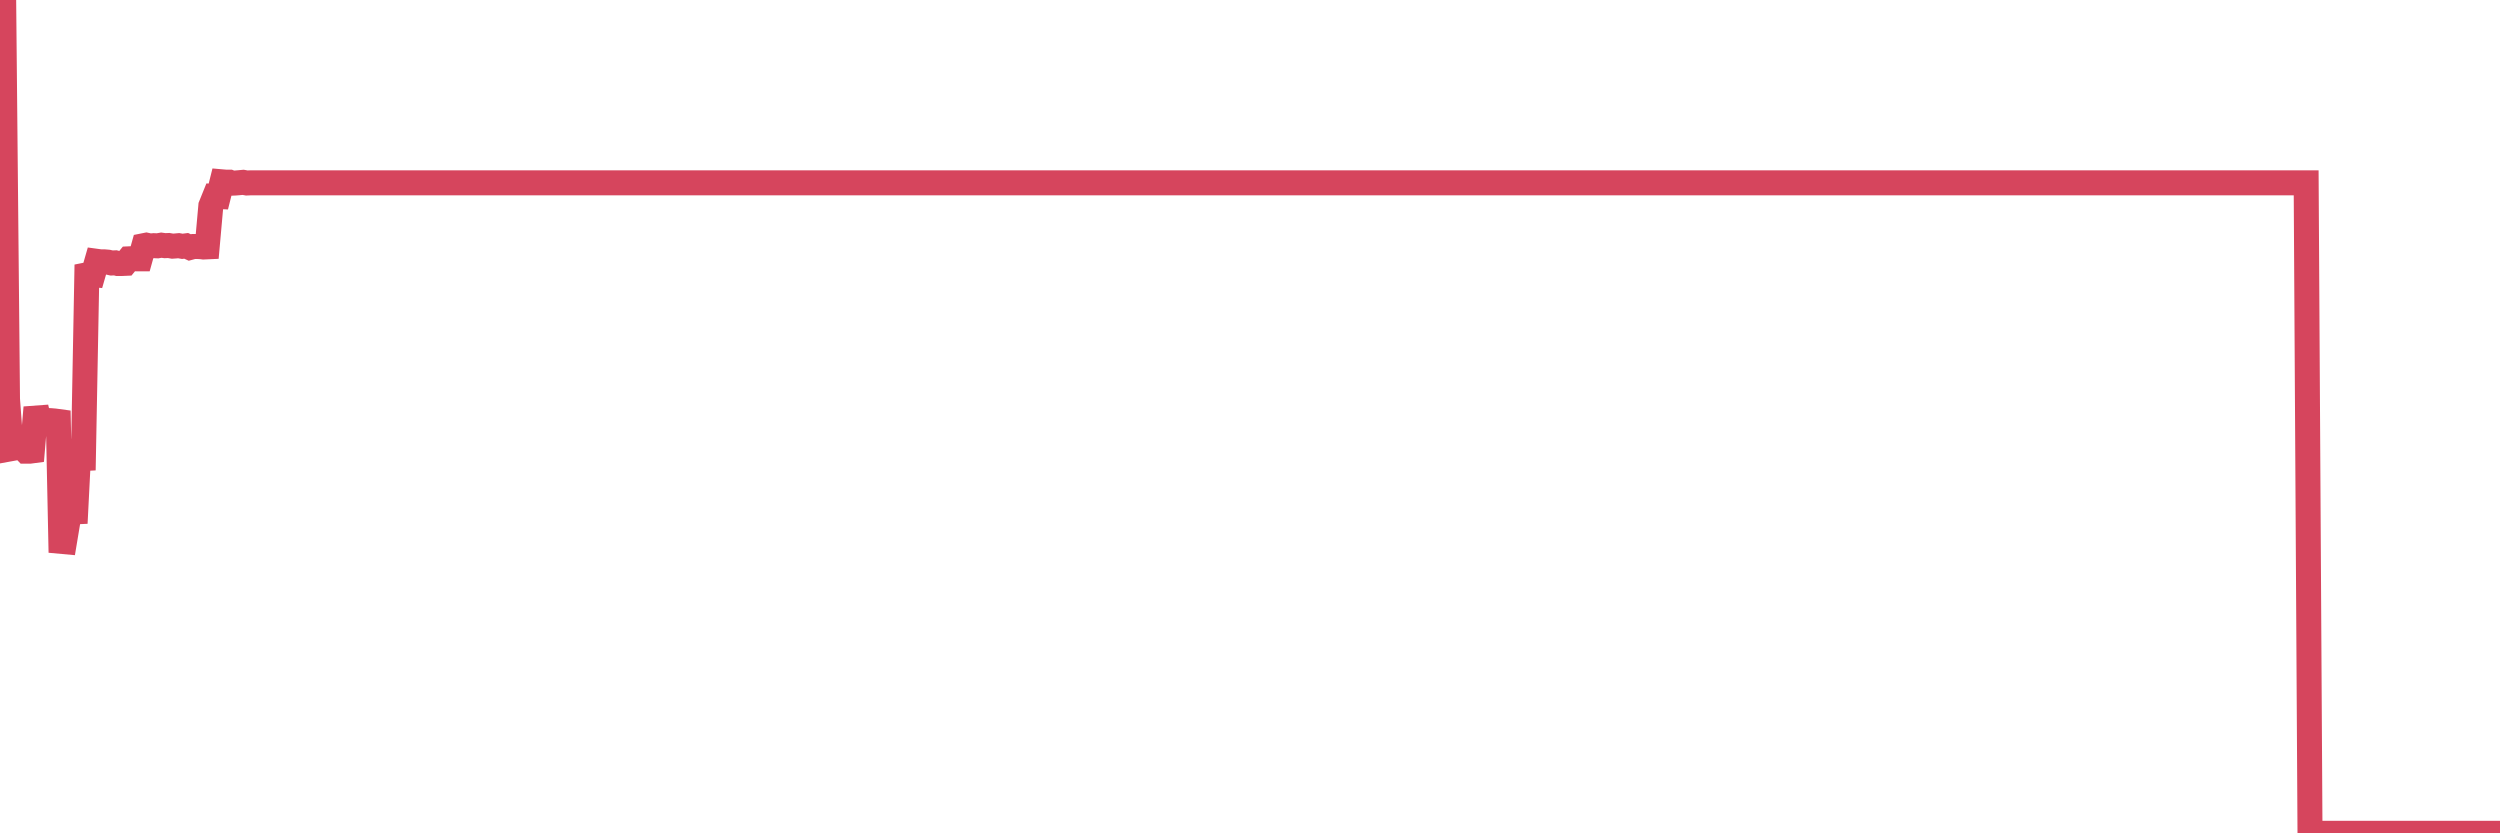 <?xml version="1.0"?><svg width="150px" height="50px" xmlns="http://www.w3.org/2000/svg" xmlns:xlink="http://www.w3.org/1999/xlink"> <polyline fill="none" stroke="#d6455d" stroke-width="1.5px" stroke-linecap="round" stroke-miterlimit="5" points="0.00,1.05 0.22,0.00 0.45,23.95 0.67,26.92 0.89,26.88 1.12,26.85 1.34,26.84 1.56,27.07 1.79,27.07 1.94,27.05 2.16,24.45 2.38,25.38 2.61,25.18 2.83,25.23 3.05,25.24 3.28,25.26 3.50,25.29 3.65,32.48 3.87,32.50 4.09,31.18 4.32,30.72 4.54,30.71 4.76,26.37 4.99,28.21 5.21,16.49 5.36,16.46 5.58,16.48 5.81,15.68 6.03,15.71 6.25,15.71 6.48,15.73 6.70,15.78 6.92,15.77 7.07,15.81 7.29,15.81 7.52,15.80 7.74,15.53 7.96,15.52 8.19,15.53 8.41,15.53 8.63,14.74 8.78,14.71 9.01,14.76 9.23,14.74 9.45,14.75 9.68,14.71 9.90,14.74 10.12,14.73 10.35,14.77 10.50,14.76 10.72,14.74 10.94,14.78 11.17,14.75 11.39,14.85 11.61,14.79 11.84,14.79 12.06,14.80 12.21,14.82 12.43,14.81 12.65,12.35 12.88,11.78 13.10,11.79 13.32,10.91 13.55,10.93 13.77,10.93 13.92,10.99 14.14,10.98 14.37,10.96 14.59,10.94 14.81,10.98 15.04,10.97 15.26,10.97 15.48,10.97 15.63,10.97 15.85,10.97 16.08,10.97 16.30,10.97 16.52,10.97 16.75,10.97 16.97,10.97 17.19,10.97 17.42,10.97 17.57,10.97 17.79,10.97 18.01,10.97 18.24,10.97 18.46,10.97 18.68,10.97 18.91,10.97 19.13,10.97 19.28,10.97 19.50,10.97 19.73,10.97 19.95,10.97 20.17,10.97 20.40,10.97 20.62,10.97 20.84,10.97 20.99,10.97 21.21,10.97 21.44,10.97 21.66,10.97 21.88,10.97 22.11,10.97 22.33,10.97 22.55,10.97 22.70,10.97 22.93,10.97 23.15,10.97 23.37,10.97 23.60,10.97 23.82,10.97 24.04,10.97 24.27,10.97 24.41,10.97 24.64,10.97 24.86,10.97 25.08,10.97 25.31,10.97 25.53,10.97 25.75,10.97 25.98,10.97 26.13,10.97 26.35,10.97 26.57,10.97 26.80,10.97 27.02,10.97 27.24,10.97 27.47,10.97 27.69,10.97 27.84,10.97 28.06,10.97 28.29,10.97 28.51,10.97 28.73,10.97 28.96,10.97 29.18,10.97 29.40,10.97 29.55,10.97 29.77,10.97 30.00,10.97 30.22,10.97 30.44,10.97 30.67,10.97 30.89,10.97 31.11,10.97 31.26,10.97 31.49,10.97 31.71,10.97 31.93,10.97 32.16,10.97 32.38,10.97 32.60,10.97 32.83,10.97 33.05,10.97 33.20,10.97 33.42,10.97 33.64,10.97 33.87,10.97 34.09,10.97 34.31,10.97 34.54,10.97 34.76,10.97 34.91,10.97 35.13,10.97 35.36,10.97 35.58,10.97 35.80,10.97 36.03,10.97 36.25,10.97 36.47,10.97 36.62,10.97 36.85,10.97 37.07,10.97 37.29,10.97 37.52,10.97 37.74,10.97 37.96,10.97 38.18,10.97 38.33,10.97 38.56,10.97 38.78,10.97 39.00,10.97 39.23,10.97 39.45,10.97 39.67,10.97 39.90,10.97 40.05,10.97 40.27,10.97 40.49,10.97 40.72,10.97 40.94,10.97 41.16,10.97 41.39,10.97 41.61,10.97 41.76,10.97 41.98,10.97 42.20,10.97 42.43,10.97 42.65,10.97 42.87,10.97 43.10,10.97 43.32,10.97 43.47,10.97 43.69,10.97 43.92,10.97 44.14,10.97 44.36,10.97 44.59,10.97 44.81,10.97 45.03,10.97 45.18,10.97 45.41,10.97 45.63,10.97 45.85,10.97 46.08,10.97 46.30,10.97 46.52,10.97 46.74,10.97 46.89,10.97 47.12,10.97 47.34,10.97 47.56,10.97 47.79,10.97 48.01,10.97 48.23,10.97 48.46,10.97 48.68,10.97 48.83,10.97 49.05,10.97 49.28,10.97 49.50,10.97 49.72,10.97 49.95,10.97 50.17,10.97 50.39,10.97 50.54,10.97 50.76,10.97 50.99,10.97 51.21,10.97 51.43,10.97 51.66,10.97 51.88,10.97 52.10,10.97 52.25,10.97 52.48,10.97 52.70,10.97 52.92,10.97 53.15,10.97 53.37,10.97 53.59,10.97 53.82,10.97 53.97,10.97 54.19,10.97 54.41,10.97 54.64,10.97 54.86,10.97 55.08,10.97 55.30,10.97 55.53,10.97 55.68,10.97 55.90,10.97 56.12,10.97 56.35,10.97 56.57,10.97 56.79,10.97 57.02,10.97 57.24,10.97 57.39,10.97 57.61,10.97 57.84,10.97 58.06,10.97 58.28,10.97 58.51,10.97 58.73,10.97 58.95,10.97 59.10,10.97 59.32,10.97 59.55,10.97 59.77,10.97 59.99,10.97 60.22,10.97 60.44,10.97 60.66,10.97 60.81,10.97 61.04,10.97 61.26,10.97 61.48,10.97 61.71,10.97 61.93,10.97 62.15,10.97 62.38,10.97 62.53,10.97 62.75,10.97 62.97,10.97 63.20,10.97 63.42,10.97 63.64,10.97 63.86,10.97 64.09,10.97 64.24,10.97 64.46,10.97 64.68,10.97 64.91,10.97 65.13,10.97 65.35,10.97 65.58,10.97 65.80,10.97 66.02,10.97 66.17,10.97 66.40,10.97 66.62,10.97 66.84,10.97 67.07,10.97 67.29,10.97 67.51,10.97 67.74,10.97 67.88,10.97 68.11,10.97 68.33,10.97 68.55,10.97 68.78,10.97 69.00,10.97 69.22,10.97 69.45,10.97 69.60,10.97 69.82,10.97 70.04,10.97 70.27,10.97 70.49,10.97 70.71,10.97 70.94,10.97 71.16,10.97 71.31,10.97 71.53,10.97 71.76,10.97 71.98,10.97 72.20,10.97 72.42,10.97 72.65,10.97 72.87,10.97 73.02,10.97 73.24,10.97 73.47,10.97 73.69,10.97 73.91,10.97 74.14,10.97 74.36,10.97 74.58,10.97 74.73,10.97 74.96,10.97 75.18,10.97 75.40,10.97 75.63,10.97 75.85,10.97 76.07,10.97 76.30,10.97 76.44,10.97 76.67,10.97 76.89,10.97 77.11,10.97 77.34,10.97 77.56,10.97 77.78,10.97 78.01,10.97 78.16,10.97 78.38,10.97 78.60,10.97 78.83,10.97 79.05,10.97 79.27,10.97 79.50,10.97 79.72,10.97 79.87,10.97 80.09,10.97 80.32,10.97 80.54,10.97 80.76,10.97 80.98,10.97 81.21,10.97 81.43,10.97 81.65,10.97 81.80,10.97 82.03,10.97 82.25,10.97 82.47,10.97 82.70,10.97 82.92,10.97 83.14,10.97 83.37,10.97 83.52,10.97 83.74,10.97 83.96,10.97 84.19,10.97 84.41,10.97 84.63,10.97 84.86,10.97 85.08,10.97 85.23,10.97 85.45,10.97 85.67,10.97 85.90,10.97 86.12,10.97 86.34,10.97 86.57,10.97 86.79,10.97 86.94,10.97 87.16,10.97 87.39,10.97 87.61,10.97 87.83,10.97 88.06,10.97 88.28,10.97 88.50,10.97 88.65,10.97 88.87,10.97 89.10,10.97 89.32,10.97 89.54,10.97 89.77,10.97 89.99,10.97 90.21,10.97 90.36,10.97 90.59,10.97 90.81,10.97 91.03,10.97 91.26,10.97 91.48,10.97 91.70,10.97 91.93,10.97 92.08,10.97 92.30,10.97 92.52,10.97 92.75,10.97 92.97,10.97 93.19,10.97 93.42,10.97 93.64,10.97 93.79,10.97 94.01,10.97 94.23,10.97 94.46,10.97 94.68,10.97 94.90,10.97 95.13,10.97 95.35,10.97 95.50,10.97 95.72,10.97 95.95,10.97 96.17,10.97 96.39,10.97 96.62,10.97 96.84,10.97 97.06,10.97 97.29,10.97 97.43,10.97 97.66,10.97 97.88,10.97 98.10,10.97 98.33,10.97 98.55,10.97 98.77,10.97 99.00,10.97 99.15,10.97 99.37,10.97 99.59,10.97 99.82,10.97 100.04,10.97 100.26,10.97 100.49,10.97 100.71,10.97 100.86,10.97 101.08,10.97 101.31,10.97 101.53,10.97 101.75,10.97 101.98,10.97 102.20,10.97 102.42,10.97 102.57,10.97 102.79,10.97 103.02,10.97 103.24,10.97 103.46,10.97 103.69,10.97 103.91,10.97 104.13,10.97 104.28,10.97 104.51,10.97 104.73,10.97 104.95,10.97 105.18,10.97 105.40,10.97 105.62,10.97 105.85,10.97 105.99,10.97 106.22,10.97 106.44,10.97 106.66,10.97 106.89,10.97 107.11,10.97 107.33,10.97 107.56,10.97 107.71,10.97 107.93,10.97 108.15,10.97 108.38,10.97 108.60,10.97 108.82,10.97 109.05,10.97 109.27,10.97 109.42,10.97 109.64,10.97 109.87,10.97 110.09,10.97 110.31,10.97 110.54,10.97 110.76,10.97 110.98,10.97 111.13,10.97 111.35,10.97 111.58,10.97 111.80,10.97 112.02,10.97 112.25,10.97 112.47,10.97 112.69,10.97 112.92,10.97 113.07,10.97 113.29,10.97 113.51,10.97 113.74,10.97 113.96,10.97 114.18,10.97 114.41,10.97 114.63,10.97 114.78,10.97 115.00,10.97 115.22,10.97 115.45,10.97 115.67,10.97 115.89,10.97 116.12,10.97 116.34,10.97 116.49,10.97 116.71,10.97 116.94,10.97 117.16,10.97 117.38,10.97 117.61,10.97 117.83,10.97 118.05,10.97 118.20,10.97 118.43,10.97 118.65,10.97 118.87,10.97 119.10,10.97 119.32,10.97 119.54,10.97 119.77,10.97 119.91,10.97 120.14,10.97 120.36,10.97 120.58,10.97 120.81,10.97 121.03,10.97 121.25,10.97 121.48,10.97 121.63,10.97 121.85,10.97 122.07,10.97 122.30,10.97 122.52,10.97 122.74,10.97 122.97,10.97 123.19,10.97 123.34,10.97 123.56,10.97 123.78,10.97 124.01,10.97 124.23,10.97 124.45,10.97 124.68,10.97 124.90,10.97 125.05,10.97 125.27,10.97 125.50,10.97 125.72,10.97 125.94,10.97 126.17,10.97 126.39,10.97 126.61,10.97 126.76,10.97 126.99,10.97 127.21,10.97 127.43,10.97 127.66,10.97 127.88,10.97 128.10,10.97 128.33,10.97 128.47,10.97 128.70,10.97 128.92,10.97 129.14,10.97 129.37,10.97 129.59,10.97 129.81,10.97 130.04,10.97 130.26,10.97 130.41,10.97 130.63,10.97 130.86,10.97 131.08,10.97 131.30,10.97 131.53,10.97 131.75,10.97 131.97,10.97 132.12,10.97 132.34,10.97 132.57,10.97 132.79,10.97 133.01,10.97 133.24,10.97 133.46,10.97 133.68,10.97 133.83,10.97 134.06,10.97 134.28,10.97 134.50,10.97 134.73,10.97 134.95,10.97 135.17,10.97 135.40,10.97 135.55,10.97 135.77,10.97 135.99,10.97 136.22,10.97 136.44,10.97 136.66,10.97 136.89,10.97 137.11,10.97 137.26,10.97 137.48,10.97 137.70,10.97 137.93,10.97 138.15,10.97 138.37,10.97 138.60,50.00 138.82,50.00 138.97,50.00 139.19,50.00 139.42,50.00 139.64,50.00 139.86,50.00 140.09,50.00 140.31,50.00 140.53,50.00 140.68,50.00 140.90,50.00 141.13,50.00 141.35,50.00 141.57,50.00 141.80,50.00 142.02,50.00 142.24,50.00 142.39,50.00 142.62,50.00 142.84,50.00 143.06,50.00 143.29,50.00 143.51,50.00 143.73,50.00 143.96,50.00 144.11,50.00 144.33,50.00 144.55,50.00 144.78,50.00 145.00,50.00 145.22,50.00 145.45,50.00 145.67,50.00 145.89,50.00 146.04,50.00 146.26,50.00 146.49,50.00 146.71,50.00 146.93,50.00 147.16,50.00 147.38,50.00 147.60,50.00 147.75,50.00 147.98,50.00 148.20,50.00 148.42,50.00 148.65,50.00 148.87,50.00 149.09,50.00 149.32,50.00 149.46,50.00 149.69,50.00 149.91,50.00 150.00,50.00 "/></svg>